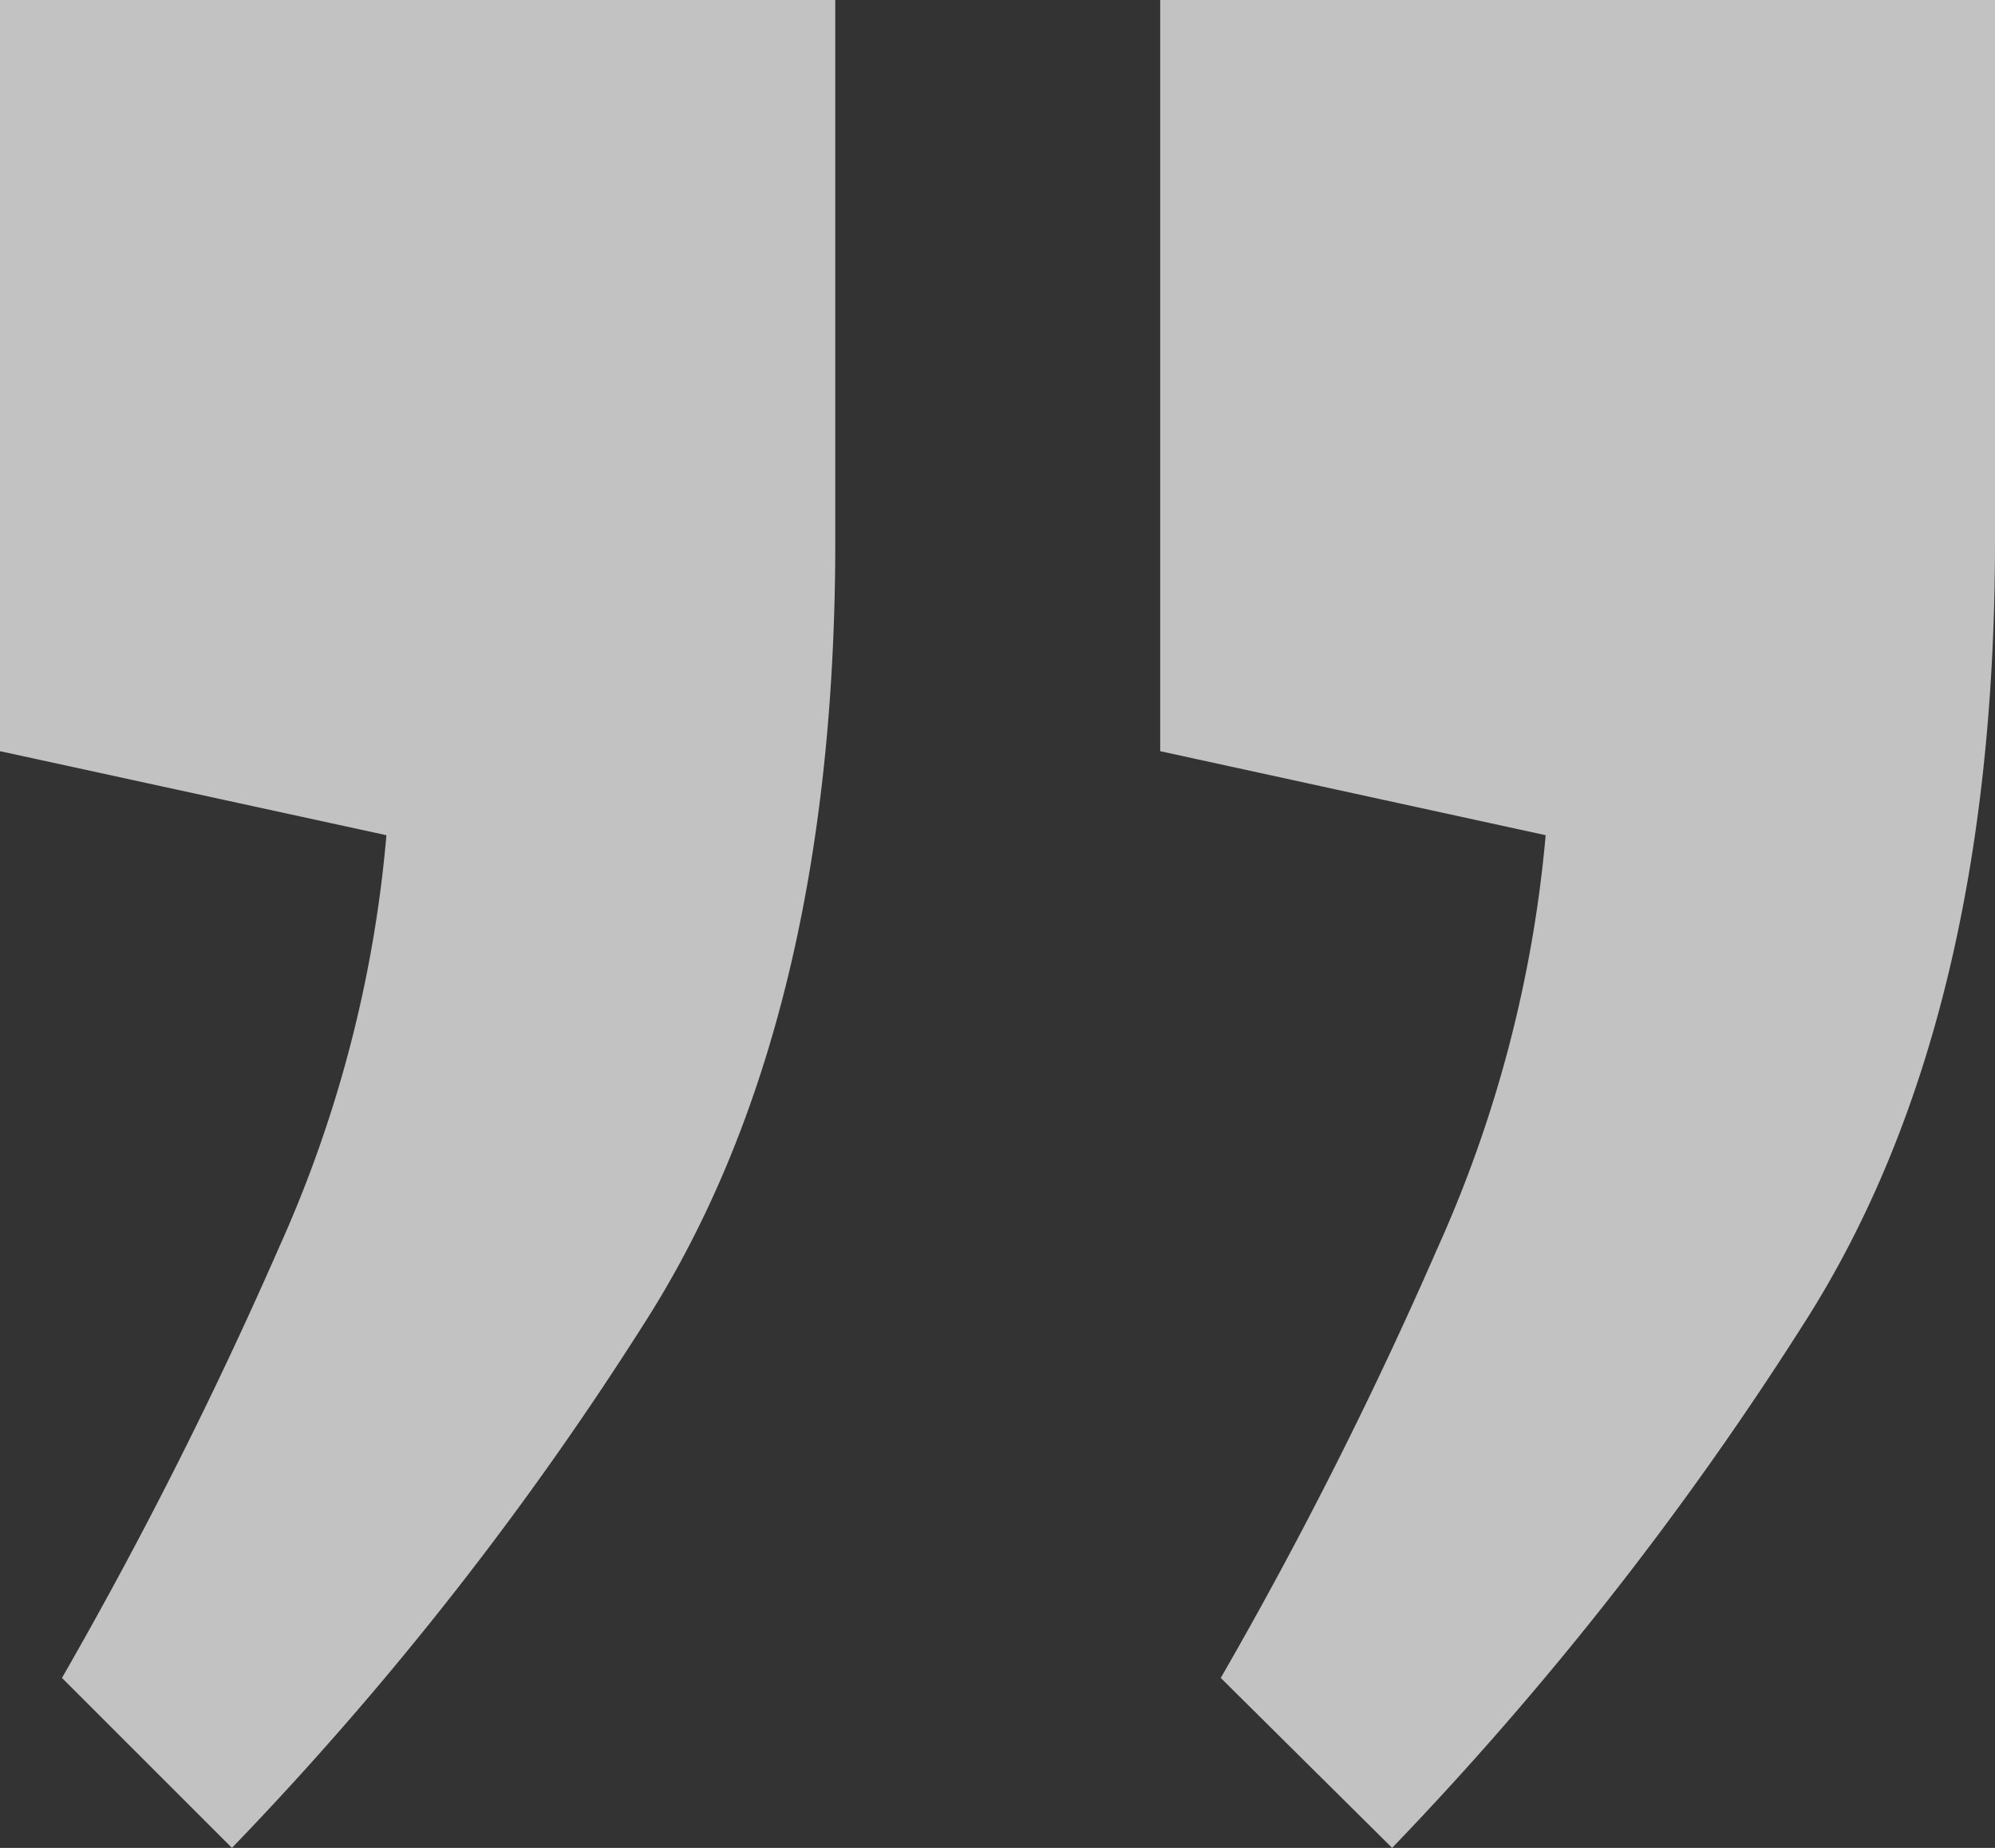 <?xml version="1.0" encoding="UTF-8"?> <svg xmlns="http://www.w3.org/2000/svg" viewBox="0 0 42.49 39.36"><rect x="0" y="0" width="42.49" height="39.36" fill="#333333" stroke="none"/><defs><style>.cls-1{opacity:0.7;}.cls-2{fill:#fff;}</style></defs><g id="Layer_2" data-name="Layer 2"><g id="Layer_1-2" data-name="Layer 1"><g class="cls-1"><path class="cls-2" d="M4.94,39.36,1.32,35.74A94.36,94.36,0,0,0,5.93,26.6a27,27,0,0,0,2.3-8.81L0,16V0H17.79V11.53q0,10.21-4,16.55A70.35,70.35,0,0,1,4.94,39.36Zm24.71,0L26,35.74a92.14,92.14,0,0,0,4.61-9.14,27.24,27.24,0,0,0,2.31-8.81L24.71,16V0H42.49V11.53q0,10.21-4,16.55A70.92,70.92,0,0,1,29.65,39.36Z"></path></g></g></g></svg> 